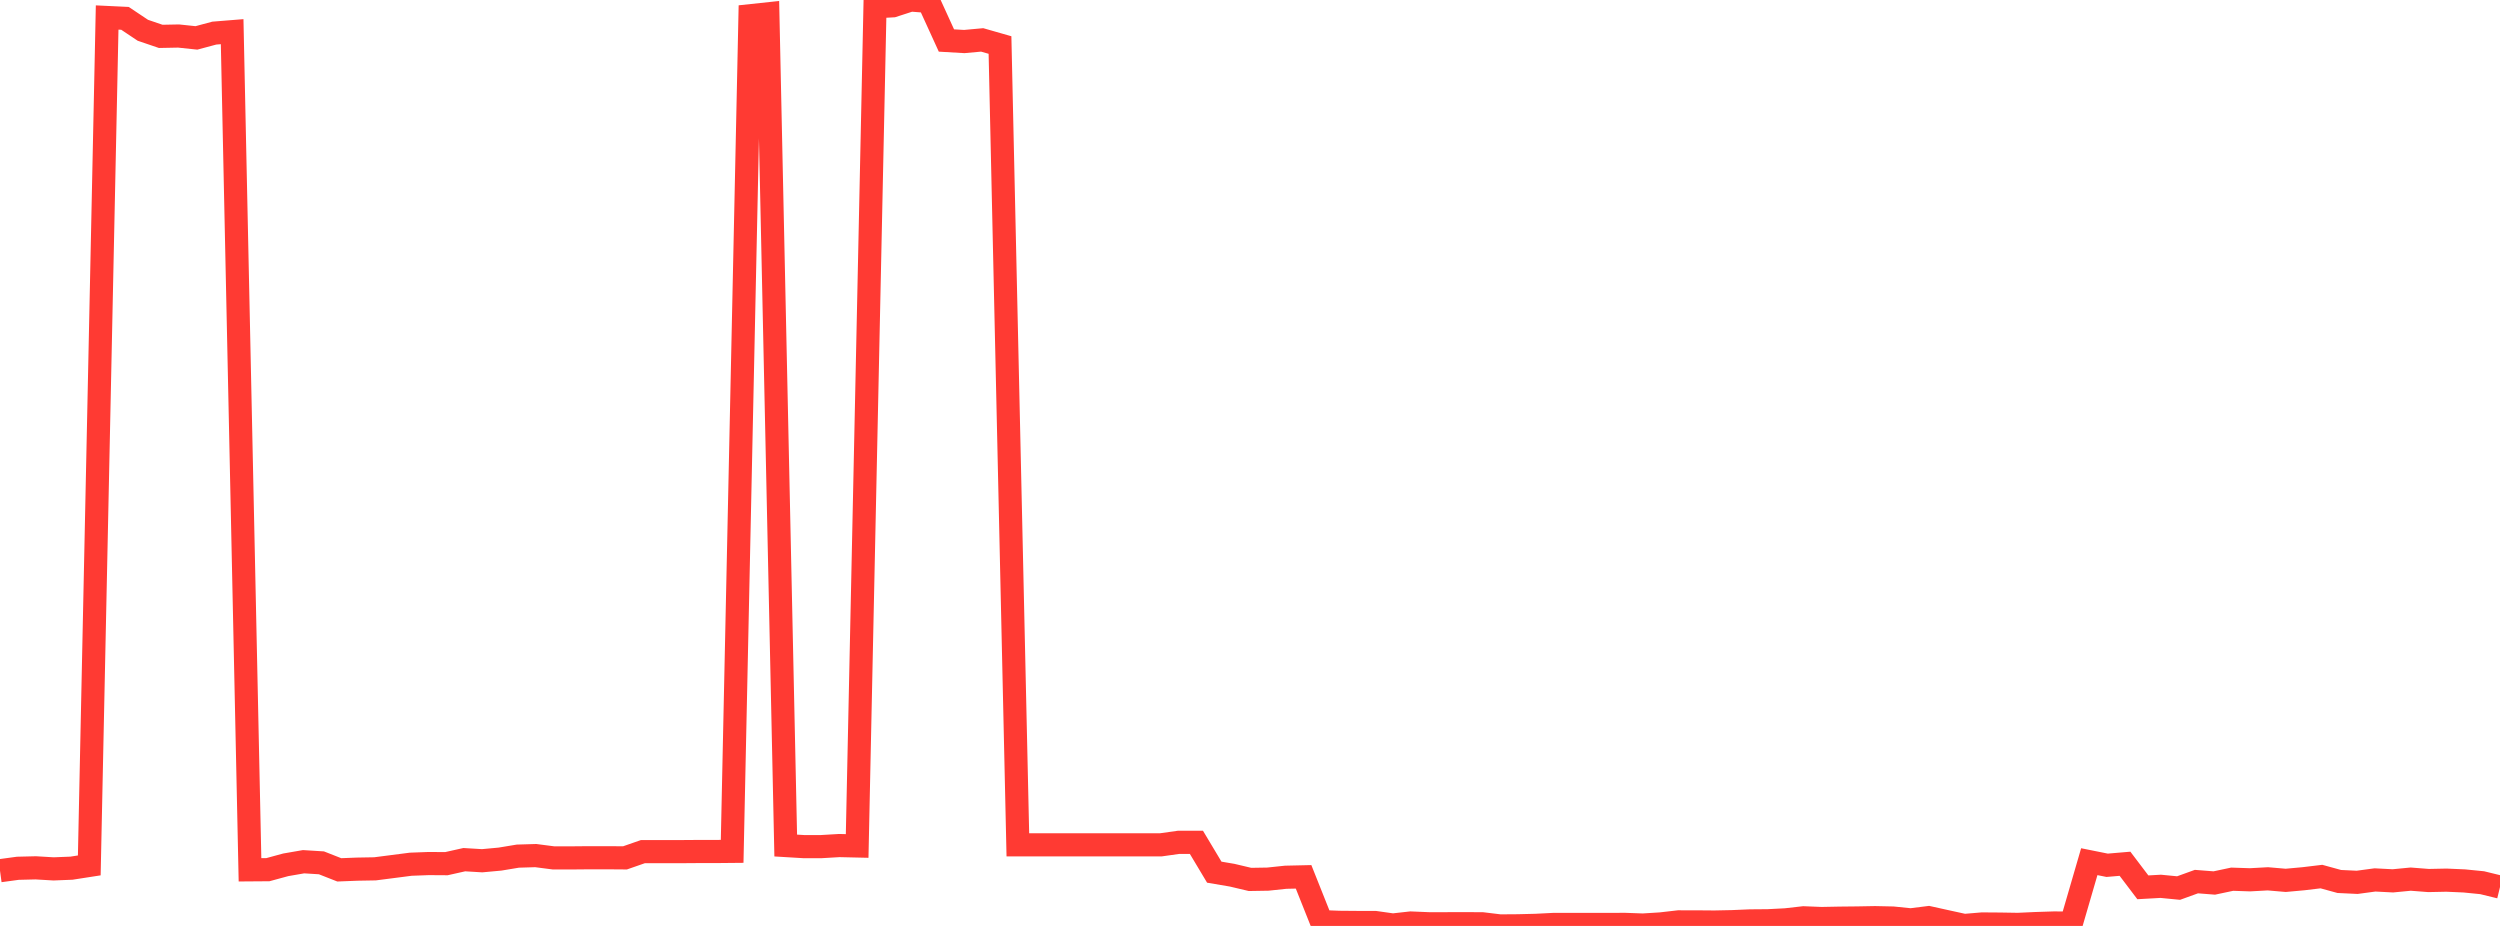 <?xml version="1.0" standalone="no"?>
<!DOCTYPE svg PUBLIC "-//W3C//DTD SVG 1.1//EN" "http://www.w3.org/Graphics/SVG/1.1/DTD/svg11.dtd">

<svg width="135" height="50" viewBox="0 0 135 50" preserveAspectRatio="none" 
  xmlns="http://www.w3.org/2000/svg"
  xmlns:xlink="http://www.w3.org/1999/xlink">


<polyline points="0.0, 47.018 0.964, 46.887 1.929, 46.863 2.893, 46.92 3.857, 46.882 4.821, 46.732 5.786, 0.945 6.75, 0.991 7.714, 1.635 8.679, 1.964 9.643, 1.945 10.607, 2.047 11.571, 1.788 12.536, 1.71 13.5, 46.97 14.464, 46.963 15.429, 46.7 16.393, 46.533 17.357, 46.593 18.321, 46.972 19.286, 46.934 20.25, 46.917 21.214, 46.793 22.179, 46.668 23.143, 46.632 24.107, 46.638 25.071, 46.422 26.036, 46.48 27.0, 46.391 27.964, 46.231 28.929, 46.202 29.893, 46.327 30.857, 46.327 31.821, 46.318 32.786, 46.318 33.75, 46.325 34.714, 45.989 35.679, 45.989 36.643, 45.989 37.607, 45.982 38.571, 45.982 39.536, 45.973 40.5, 0.85 41.464, 0.747 42.429, 45.659 43.393, 45.717 44.357, 45.717 45.321, 45.66 46.286, 45.682 47.25, 0.367 48.214, 0.313 49.179, 0.0 50.143, 0.076 51.107, 2.187 52.071, 2.243 53.036, 2.155 54.0, 2.431 54.964, 45.622 55.929, 45.622 56.893, 45.622 57.857, 45.622 58.821, 45.622 59.786, 45.622 60.75, 45.622 61.714, 45.622 62.679, 45.622 63.643, 45.486 64.607, 45.486 65.571, 47.097 66.536, 47.261 67.5, 47.489 68.464, 47.473 69.429, 47.371 70.393, 47.349 71.357, 49.769 72.321, 49.806 73.286, 49.814 74.25, 49.814 75.214, 49.95 76.179, 49.842 77.143, 49.882 78.107, 49.882 79.071, 49.881 80.036, 49.883 81.0, 50.0 81.964, 49.993 82.929, 49.969 83.893, 49.92 84.857, 49.919 85.821, 49.919 86.786, 49.92 87.75, 49.917 88.714, 49.952 89.679, 49.892 90.643, 49.781 91.607, 49.782 92.571, 49.79 93.536, 49.77 94.5, 49.729 95.464, 49.721 96.429, 49.671 97.393, 49.561 98.357, 49.6 99.321, 49.581 100.286, 49.571 101.25, 49.553 102.214, 49.574 103.179, 49.672 104.143, 49.551 105.107, 49.764 106.071, 49.975 107.036, 49.894 108.0, 49.901 108.964, 49.917 109.929, 49.873 110.893, 49.842 111.857, 49.844 112.821, 46.531 113.786, 46.725 114.75, 46.643 115.714, 47.915 116.679, 47.861 117.643, 47.955 118.607, 47.606 119.571, 47.682 120.536, 47.477 121.5, 47.509 122.464, 47.456 123.429, 47.539 124.393, 47.451 125.357, 47.335 126.321, 47.6 127.286, 47.646 128.25, 47.516 129.214, 47.566 130.179, 47.473 131.143, 47.548 132.107, 47.528 133.071, 47.57 134.036, 47.666 135.0, 47.902" fill="none" stroke="#ff3a33" stroke-width="1.25"/>

</svg>